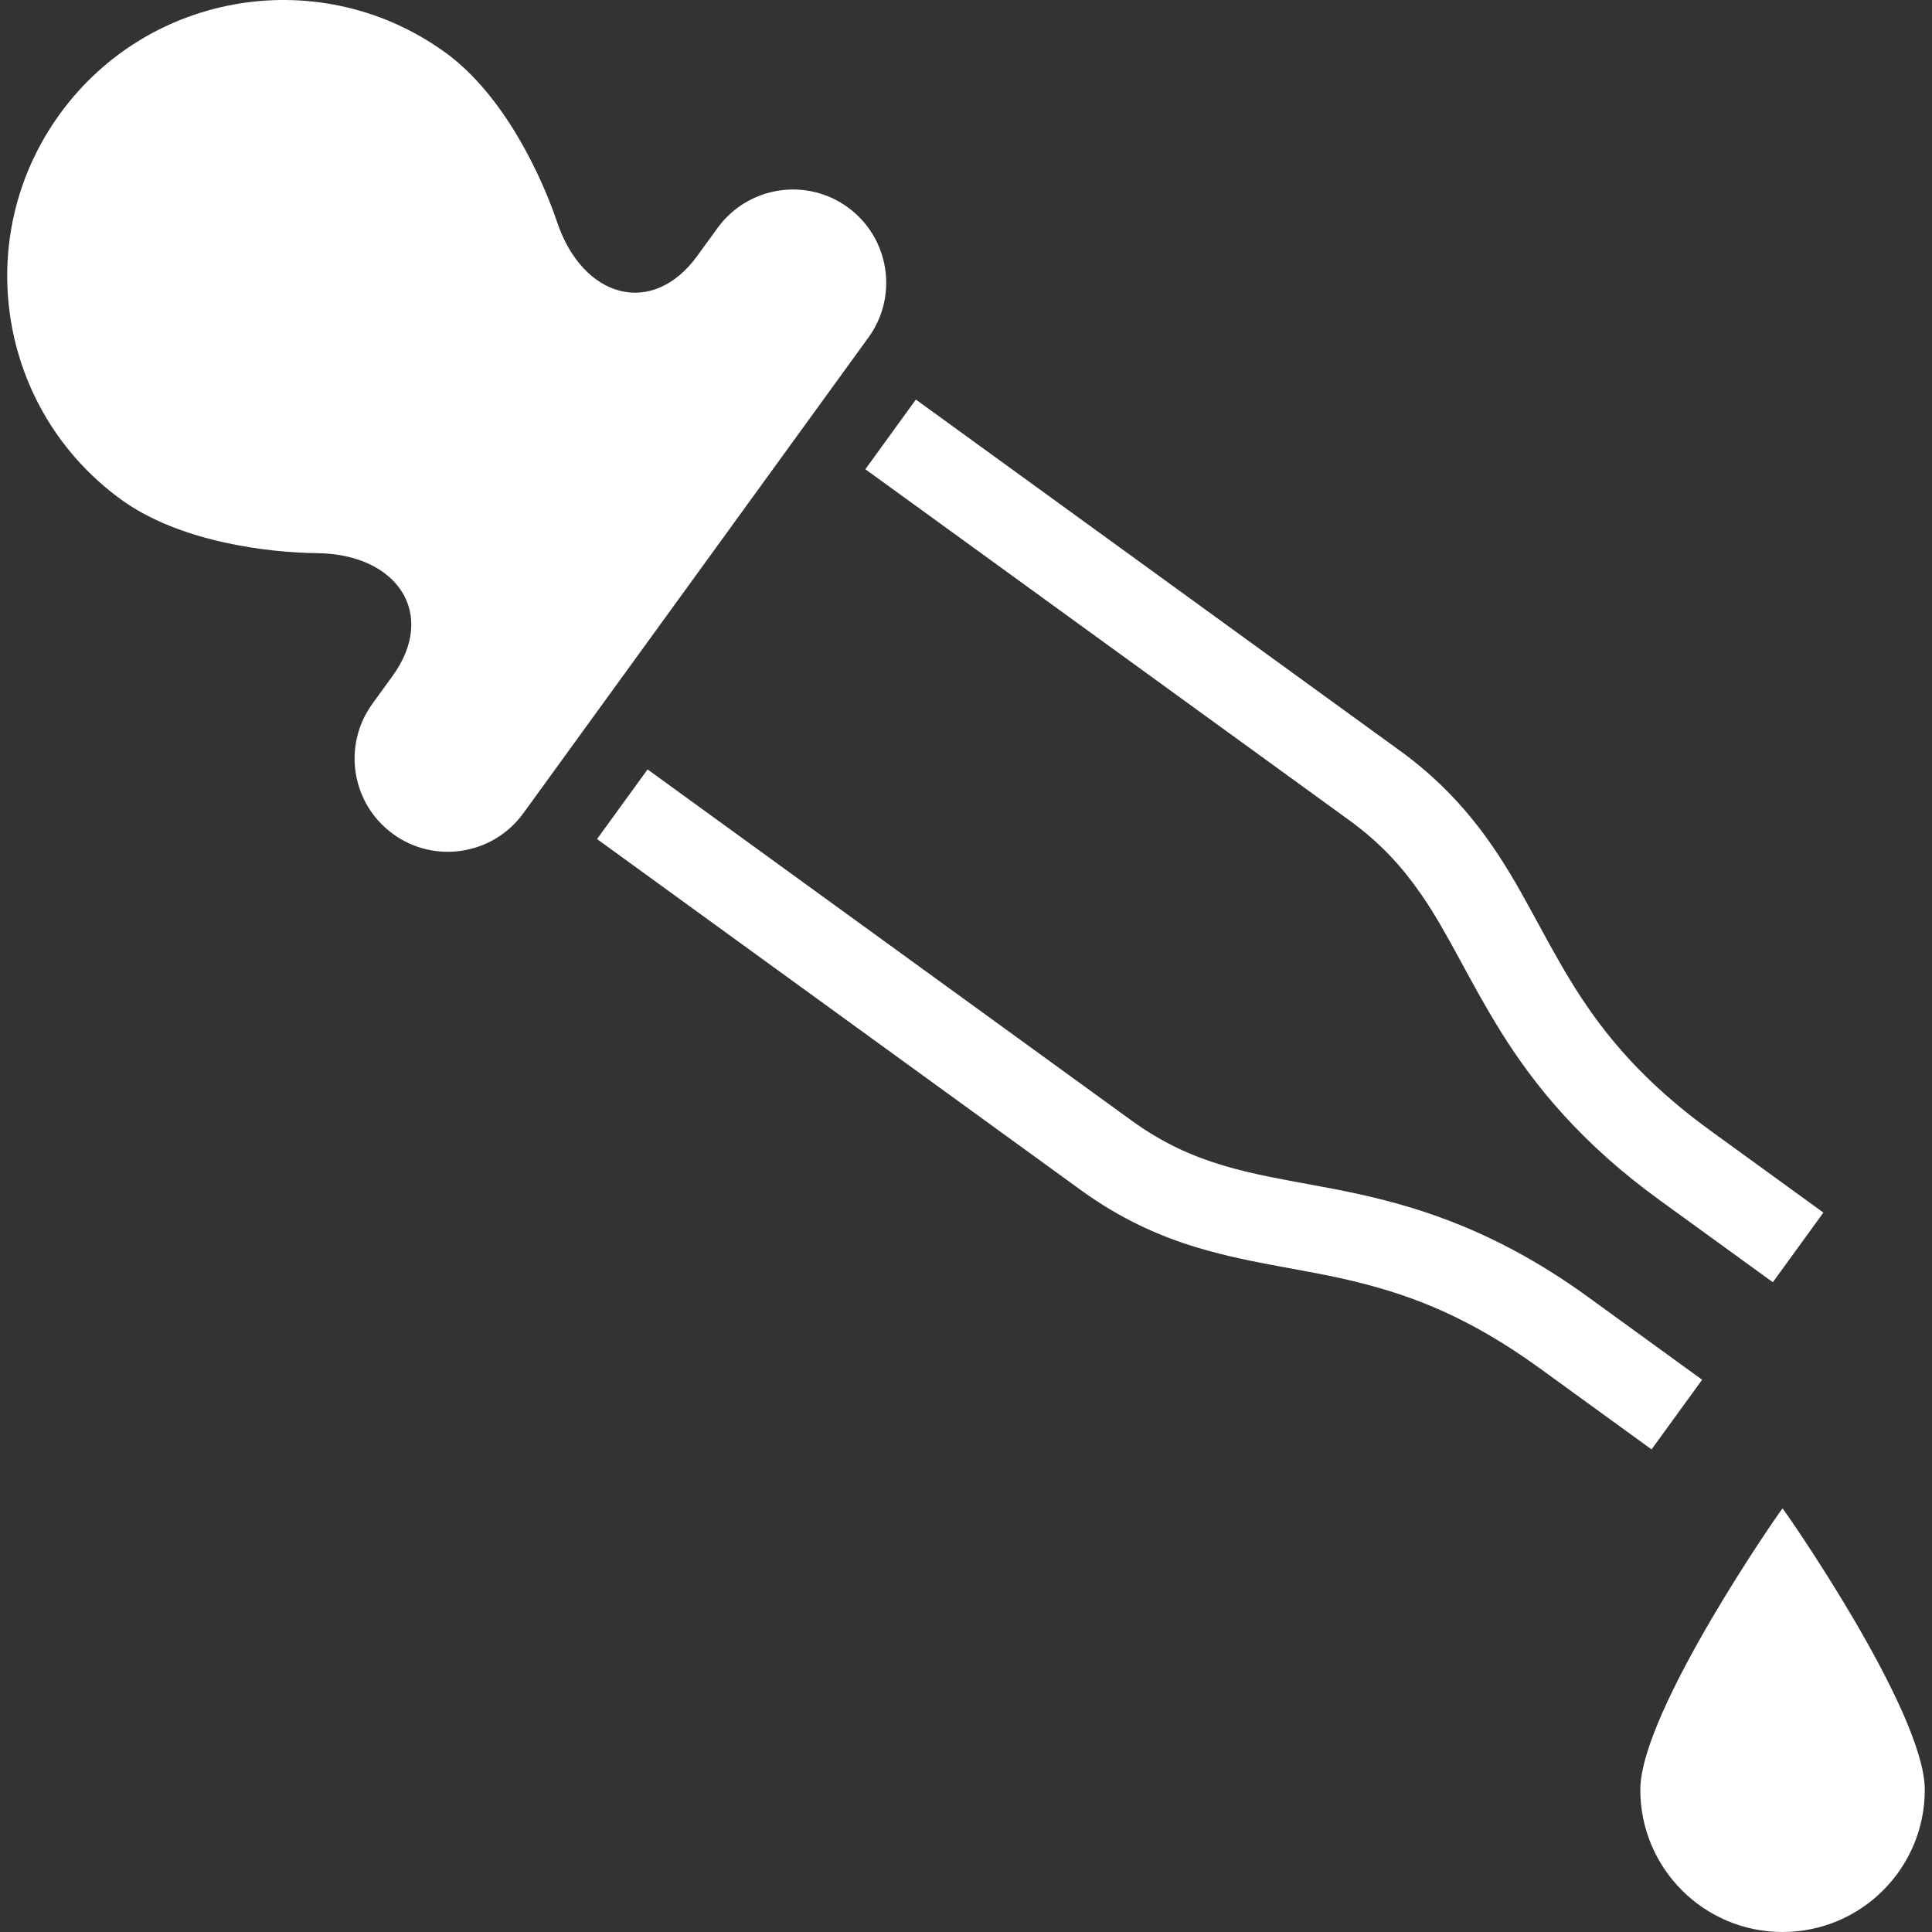 <!--?xml version="1.0" encoding="utf-8"?-->
<!-- Generator: Adobe Illustrator 18.1.1, SVG Export Plug-In . SVG Version: 6.00 Build 0)  -->

<svg version="1.1" id="_x32_" xmlns="http://www.w3.org/2000/svg" xmlns:xlink="http://www.w3.org/1999/xlink" x="0px" y="0px" viewBox="0 0 512 512" style="width: 512px; height: 512px; opacity: 1;" xml:space="preserve">
<rect x="0" y="0" width="512" height="512" fill="#333333" stroke="none"/>
<style type="text/css">
	.st0{fill:#4B4B4B;}
</style>
<g>
	<path class="st0" d="M224.658,54.926c-11.04-8.01-26.496-5.546-34.499,5.494c-5.798,7.988-1.864,2.561-5.346,7.357
		c-11.944,16.466-30.349,11.262-37.156-8.872c-4.165-12.354-14.114-33.72-29.6-44.96C85.339-9.781,39.585-2.498,15.857,30.212
		C-7.87,62.914-0.586,108.677,32.124,132.403c15.486,11.241,38.886,14.054,51.924,14.188c21.255,0.223,31.916,16.102,19.97,32.568
		c-3.482,4.796,0.453-0.631-5.338,7.358c-8.01,11.04-5.553,26.504,5.494,34.507c11.032,8.01,26.489,5.552,34.507-5.494
		l91.471-126.096C238.161,78.394,235.697,62.937,224.658,54.926z" style="fill: rgb(255, 255, 255);"></path>
	<polygon class="st0" points="158.213,222.367 158.22,222.36 158.213,222.36 	" style="fill: rgb(255, 255, 255);"></polygon>
	<path class="st0" d="M451.082,365.643c-0.014,0-2.309-1.67-7.193-5.211c-4.878-3.542-12.332-8.946-22.629-16.422
		c-27.736-20.238-51.344-25.902-70.788-29.488c-9.733-1.826-18.39-3.252-26.496-5.71c-8.129-2.464-15.79-5.842-24.18-11.908
		c-18.938-13.734-50.98-36.986-78.301-56.808c-13.653-9.904-26.125-18.954-35.182-25.524c-9.065-6.57-14.684-10.653-14.7-10.668
		L158.22,222.36c0.067,0.059,90.321,65.531,128.182,93c10.557,7.683,20.98,12.286,30.988,15.293
		c15.071,4.484,28.806,5.702,42.91,9.272c14.143,3.563,29.043,9.154,47.558,22.546c20.594,14.944,29.822,21.634,29.822,21.634
		L451.082,365.643z" style="fill: rgb(255, 255, 255);"></path>
	<polygon class="st0" points="229.327,124.356 229.327,124.356 229.319,124.348 	" style="fill: rgb(255, 255, 255);"></polygon>
	<path class="st0" d="M244.027,135.009c27.172,19.718,85.079,61.716,113.483,82.324c8.374,6.096,13.972,12.324,18.843,19.288
		c7.29,10.379,12.695,22.851,21.529,37.009c8.819,14.113,21.262,29.466,42.116,44.551c10.297,7.462,17.759,12.866,22.636,16.414
		c4.884,3.534,7.179,5.212,7.186,5.212l13.4-18.456c0-0.007-9.236-6.704-29.822-21.64c-12.331-8.946-20.839-17.491-27.462-25.806
		c-9.925-12.457-15.656-24.654-22.888-37.476c-7.18-12.739-16.244-26.072-32.146-37.55c-37.878-27.484-128.19-92.993-128.19-92.993
		l-13.386,18.471C229.394,124.4,234.999,128.461,244.027,135.009z" style="fill: rgb(255, 255, 255);"></path>
	<path class="st0" d="M472.389,399.748c-0.208,0-37.692,53.735-37.692,74.56c0,20.816,16.875,37.692,37.692,37.692
		c20.817,0,37.699-16.875,37.699-37.692C510.088,453.484,472.604,399.748,472.389,399.748z" style="fill: rgb(255, 255, 255);"></path>
</g>
</svg>
